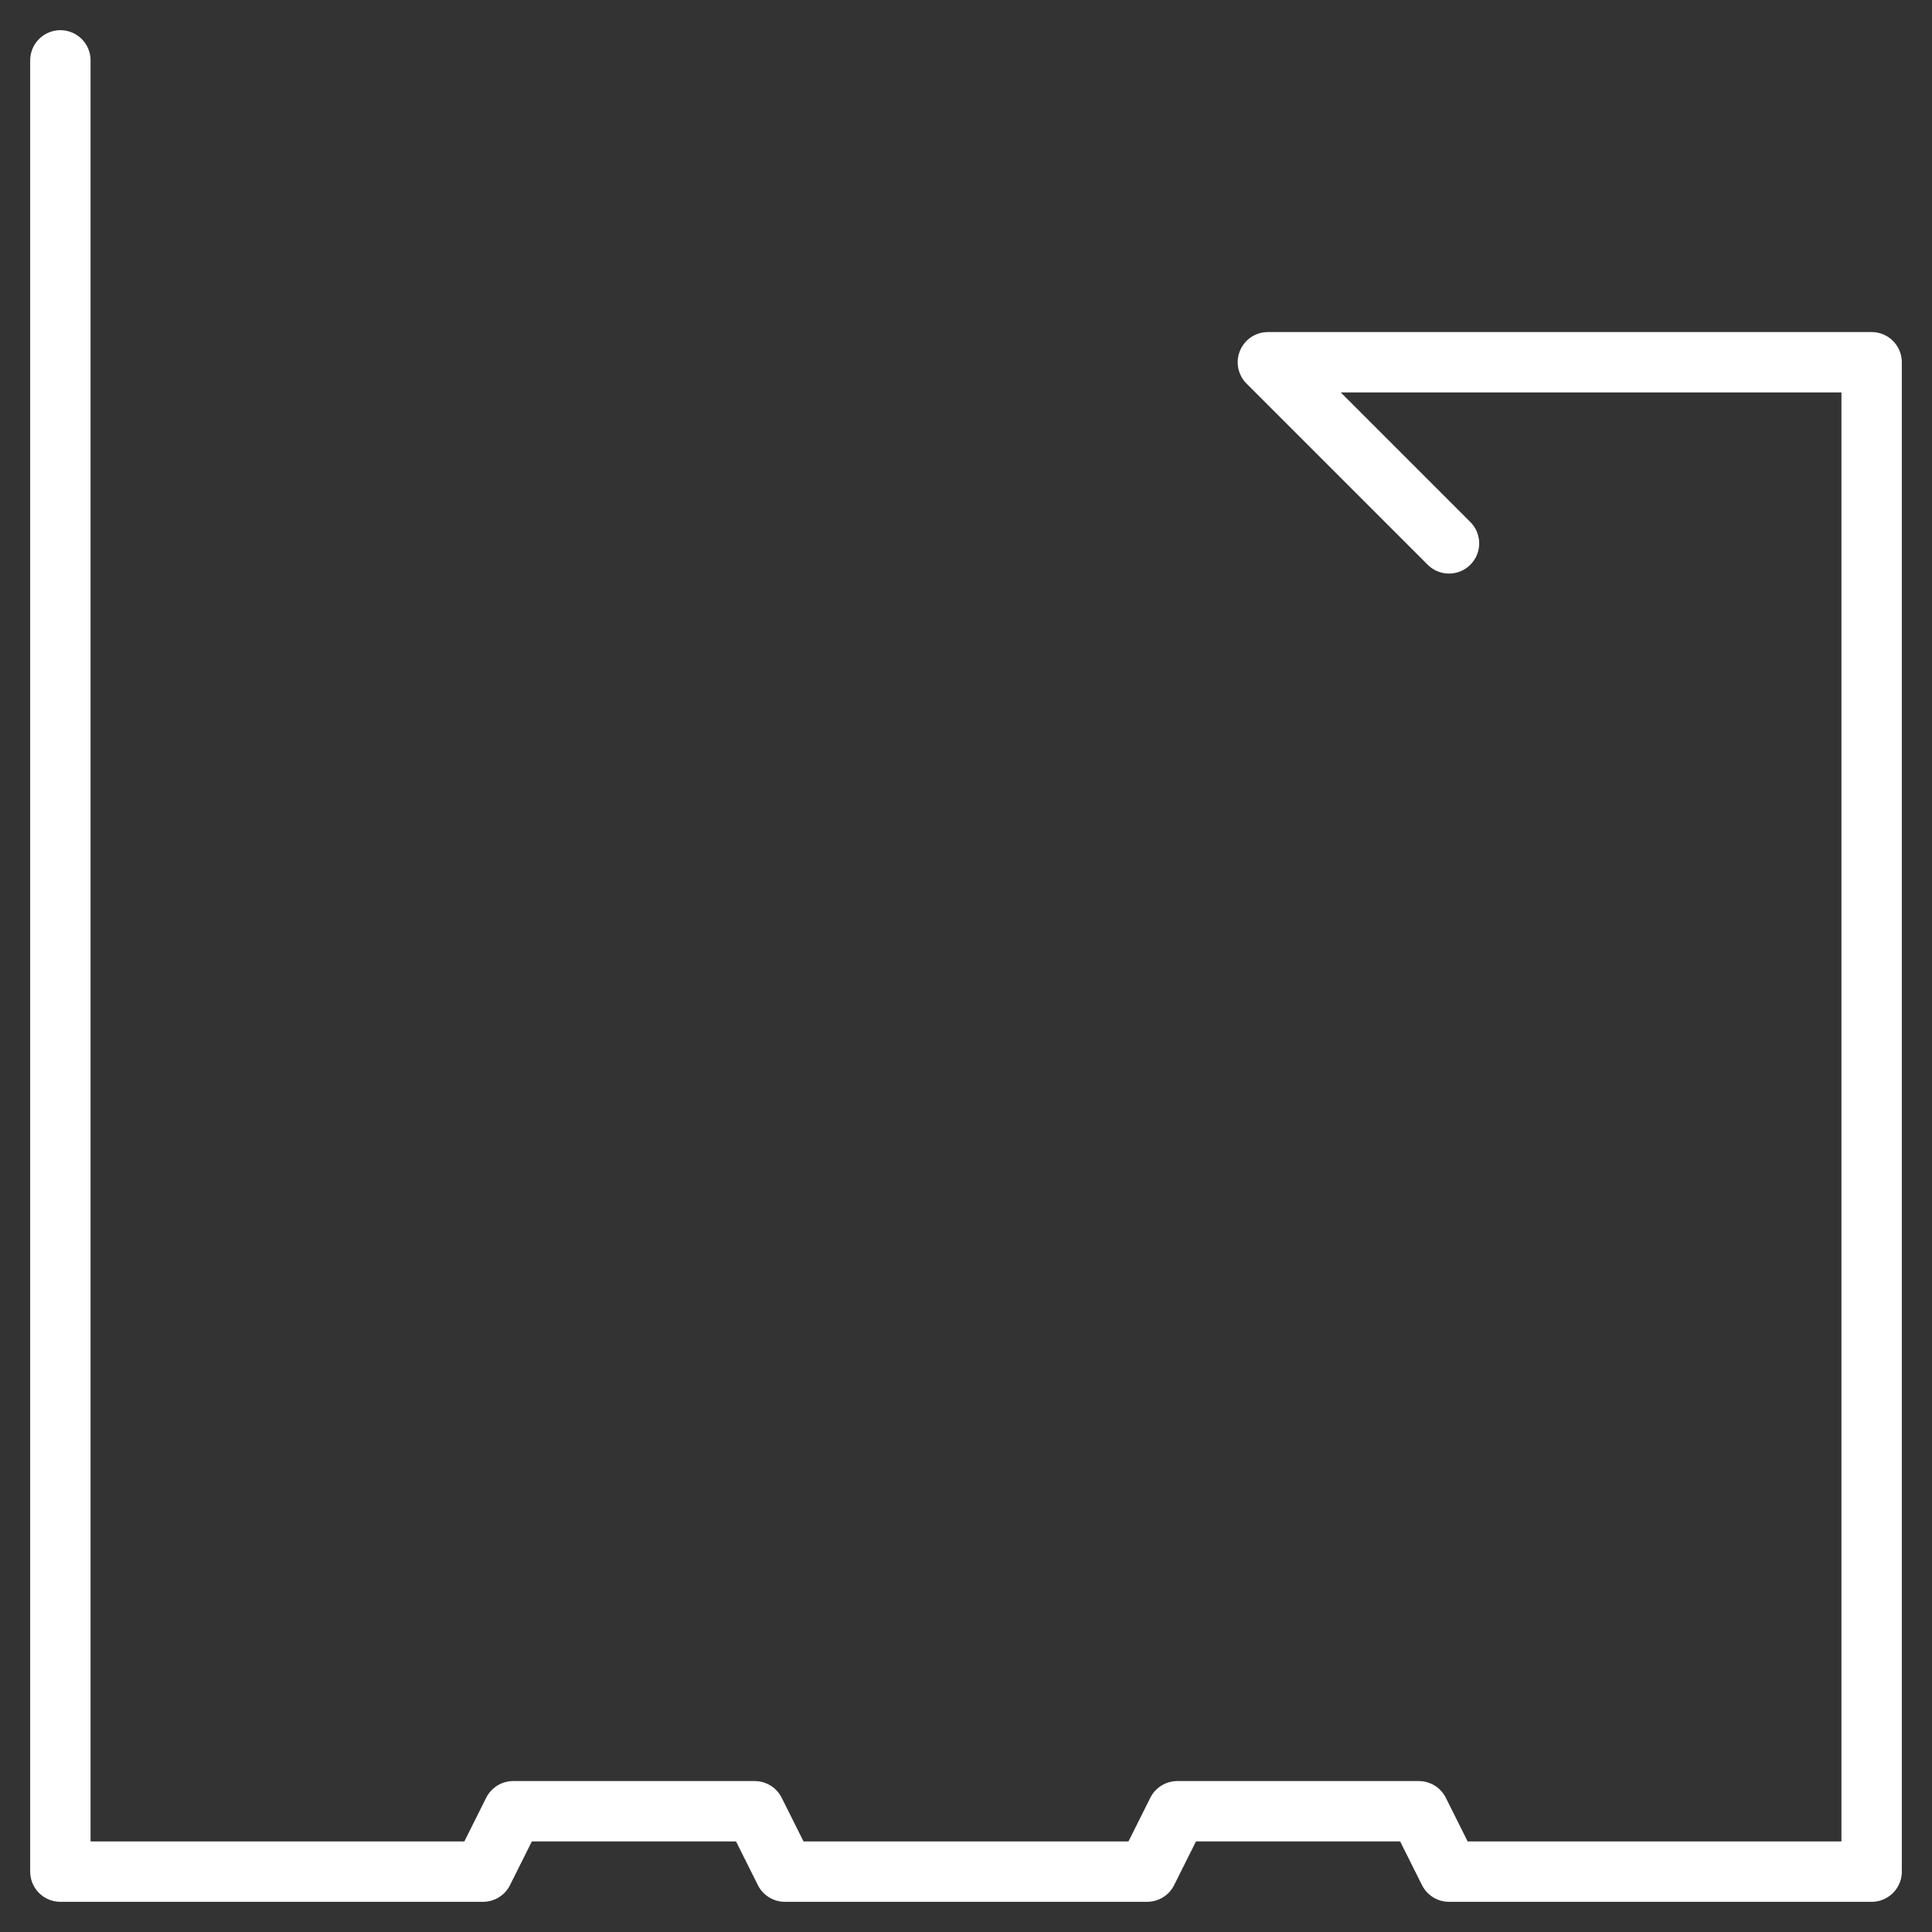 <?xml version="1.0" encoding="UTF-8"?><svg id="Icons" xmlns="http://www.w3.org/2000/svg" viewBox="0 0 64 64"><rect x="0" y="0" width="64" height="64" fill="#333333" stroke="none"/><defs><style>.cls-1{fill:none;stroke:#fff;stroke-linecap:round;stroke-linejoin:round;stroke-width:2px;}</style></defs><polyline class="cls-1" points="2 2 2 62 16 62 17 60 25 60 26 62 38 62 39 60 47 60 48 62 62 62 62 12 52 12 42 12 48 18"/></svg>